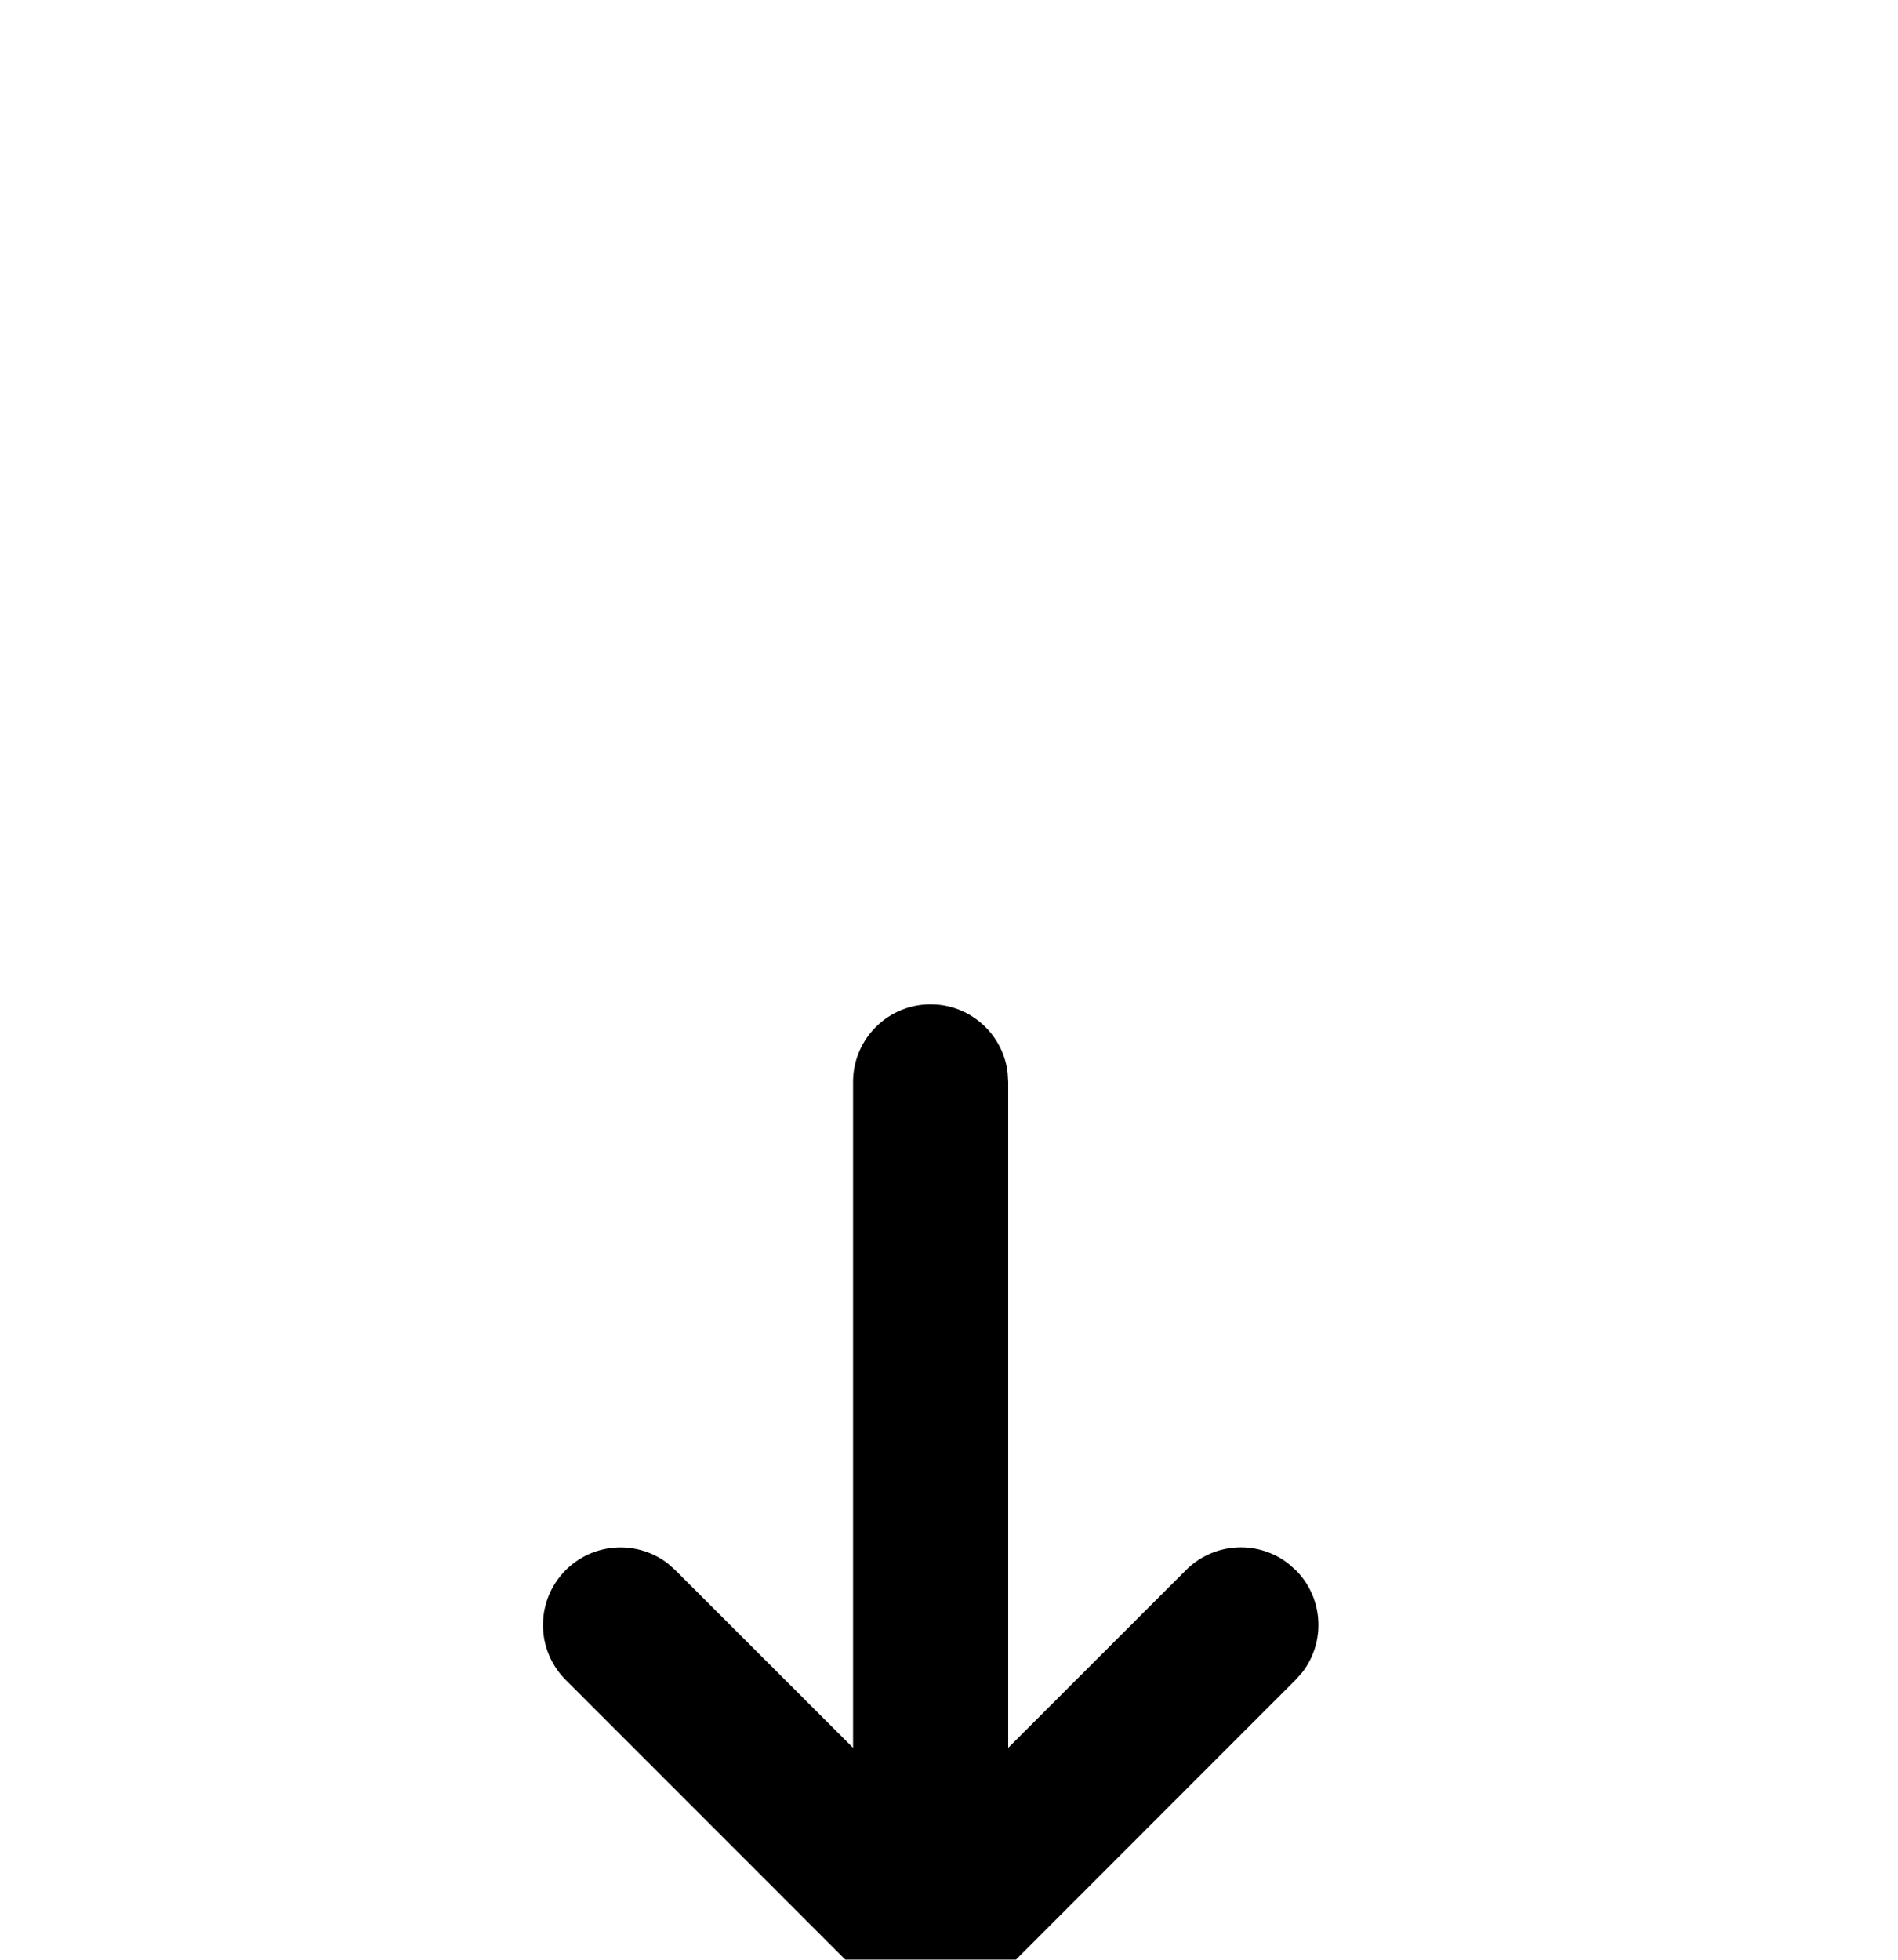 <svg width="31" height="32" viewBox="0 0 31 32" xmlns="http://www.w3.org/2000/svg">
    <defs>
        <filter x="-17.2%" y="-26.1%" width="134.5%" height="152.3%" filterUnits="objectBoundingBox" id="a">
            <feOffset dy="8" in="SourceAlpha" result="shadowOffsetOuter1"/>
            <feGaussianBlur stdDeviation="8" in="shadowOffsetOuter1" result="shadowBlurOuter1"/>
            <feColorMatrix values="0 0 0 0 0.031 0 0 0 0 0.176 0 0 0 0 0.239 0 0 0 0.2 0" in="shadowBlurOuter1" result="shadowMatrixOuter1"/>
            <feOffset dy="4" in="SourceAlpha" result="shadowOffsetOuter2"/>
            <feGaussianBlur stdDeviation="6" in="shadowOffsetOuter2" result="shadowBlurOuter2"/>
            <feColorMatrix values="0 0 0 0 0.031 0 0 0 0 0.178 0 0 0 0 0.24 0 0 0 0.1 0" in="shadowBlurOuter2" result="shadowMatrixOuter2"/>
            <feMerge>
                <feMergeNode in="shadowMatrixOuter1"/>
                <feMergeNode in="shadowMatrixOuter2"/>
                <feMergeNode in="SourceGraphic"/>
            </feMerge>
        </filter>
    </defs>
    <g filter="url(#a)" transform="translate(-184 -117)" fill="#000" fill-rule="evenodd">
        <path d="M209.333 137.505c.65 0 1.185.489 1.258 1.119l.009.147v1.738c0 2.066-1.631 3.747-3.68 3.865l-.23.007h-14.98c-2.079 0-3.784-1.608-3.903-3.644l-.007-.228v-1.738a1.267 1.267 0 0 1 2.525-.147l.008.147v1.738c0 .686.534 1.258 1.226 1.33l.15.009h14.98c.714 0 1.295-.526 1.37-1.194l.008-.145v-1.738c0-.7.567-1.266 1.266-1.266zM199.2 121.4c.65 0 1.185.489 1.258 1.119l.009.148v10.873l2.904-2.902a1.267 1.267 0 0 1 1.672-.106l.12.106c.456.456.491 1.175.105 1.672l-.106.119-5.066 5.067a1.267 1.267 0 0 1-1.672.105l-.12-.105-5.066-5.067a1.267 1.267 0 0 1 1.672-1.897l.119.106 2.904 2.902v-10.873c0-.7.567-1.267 1.267-1.267z"/>
    </g>
</svg>
